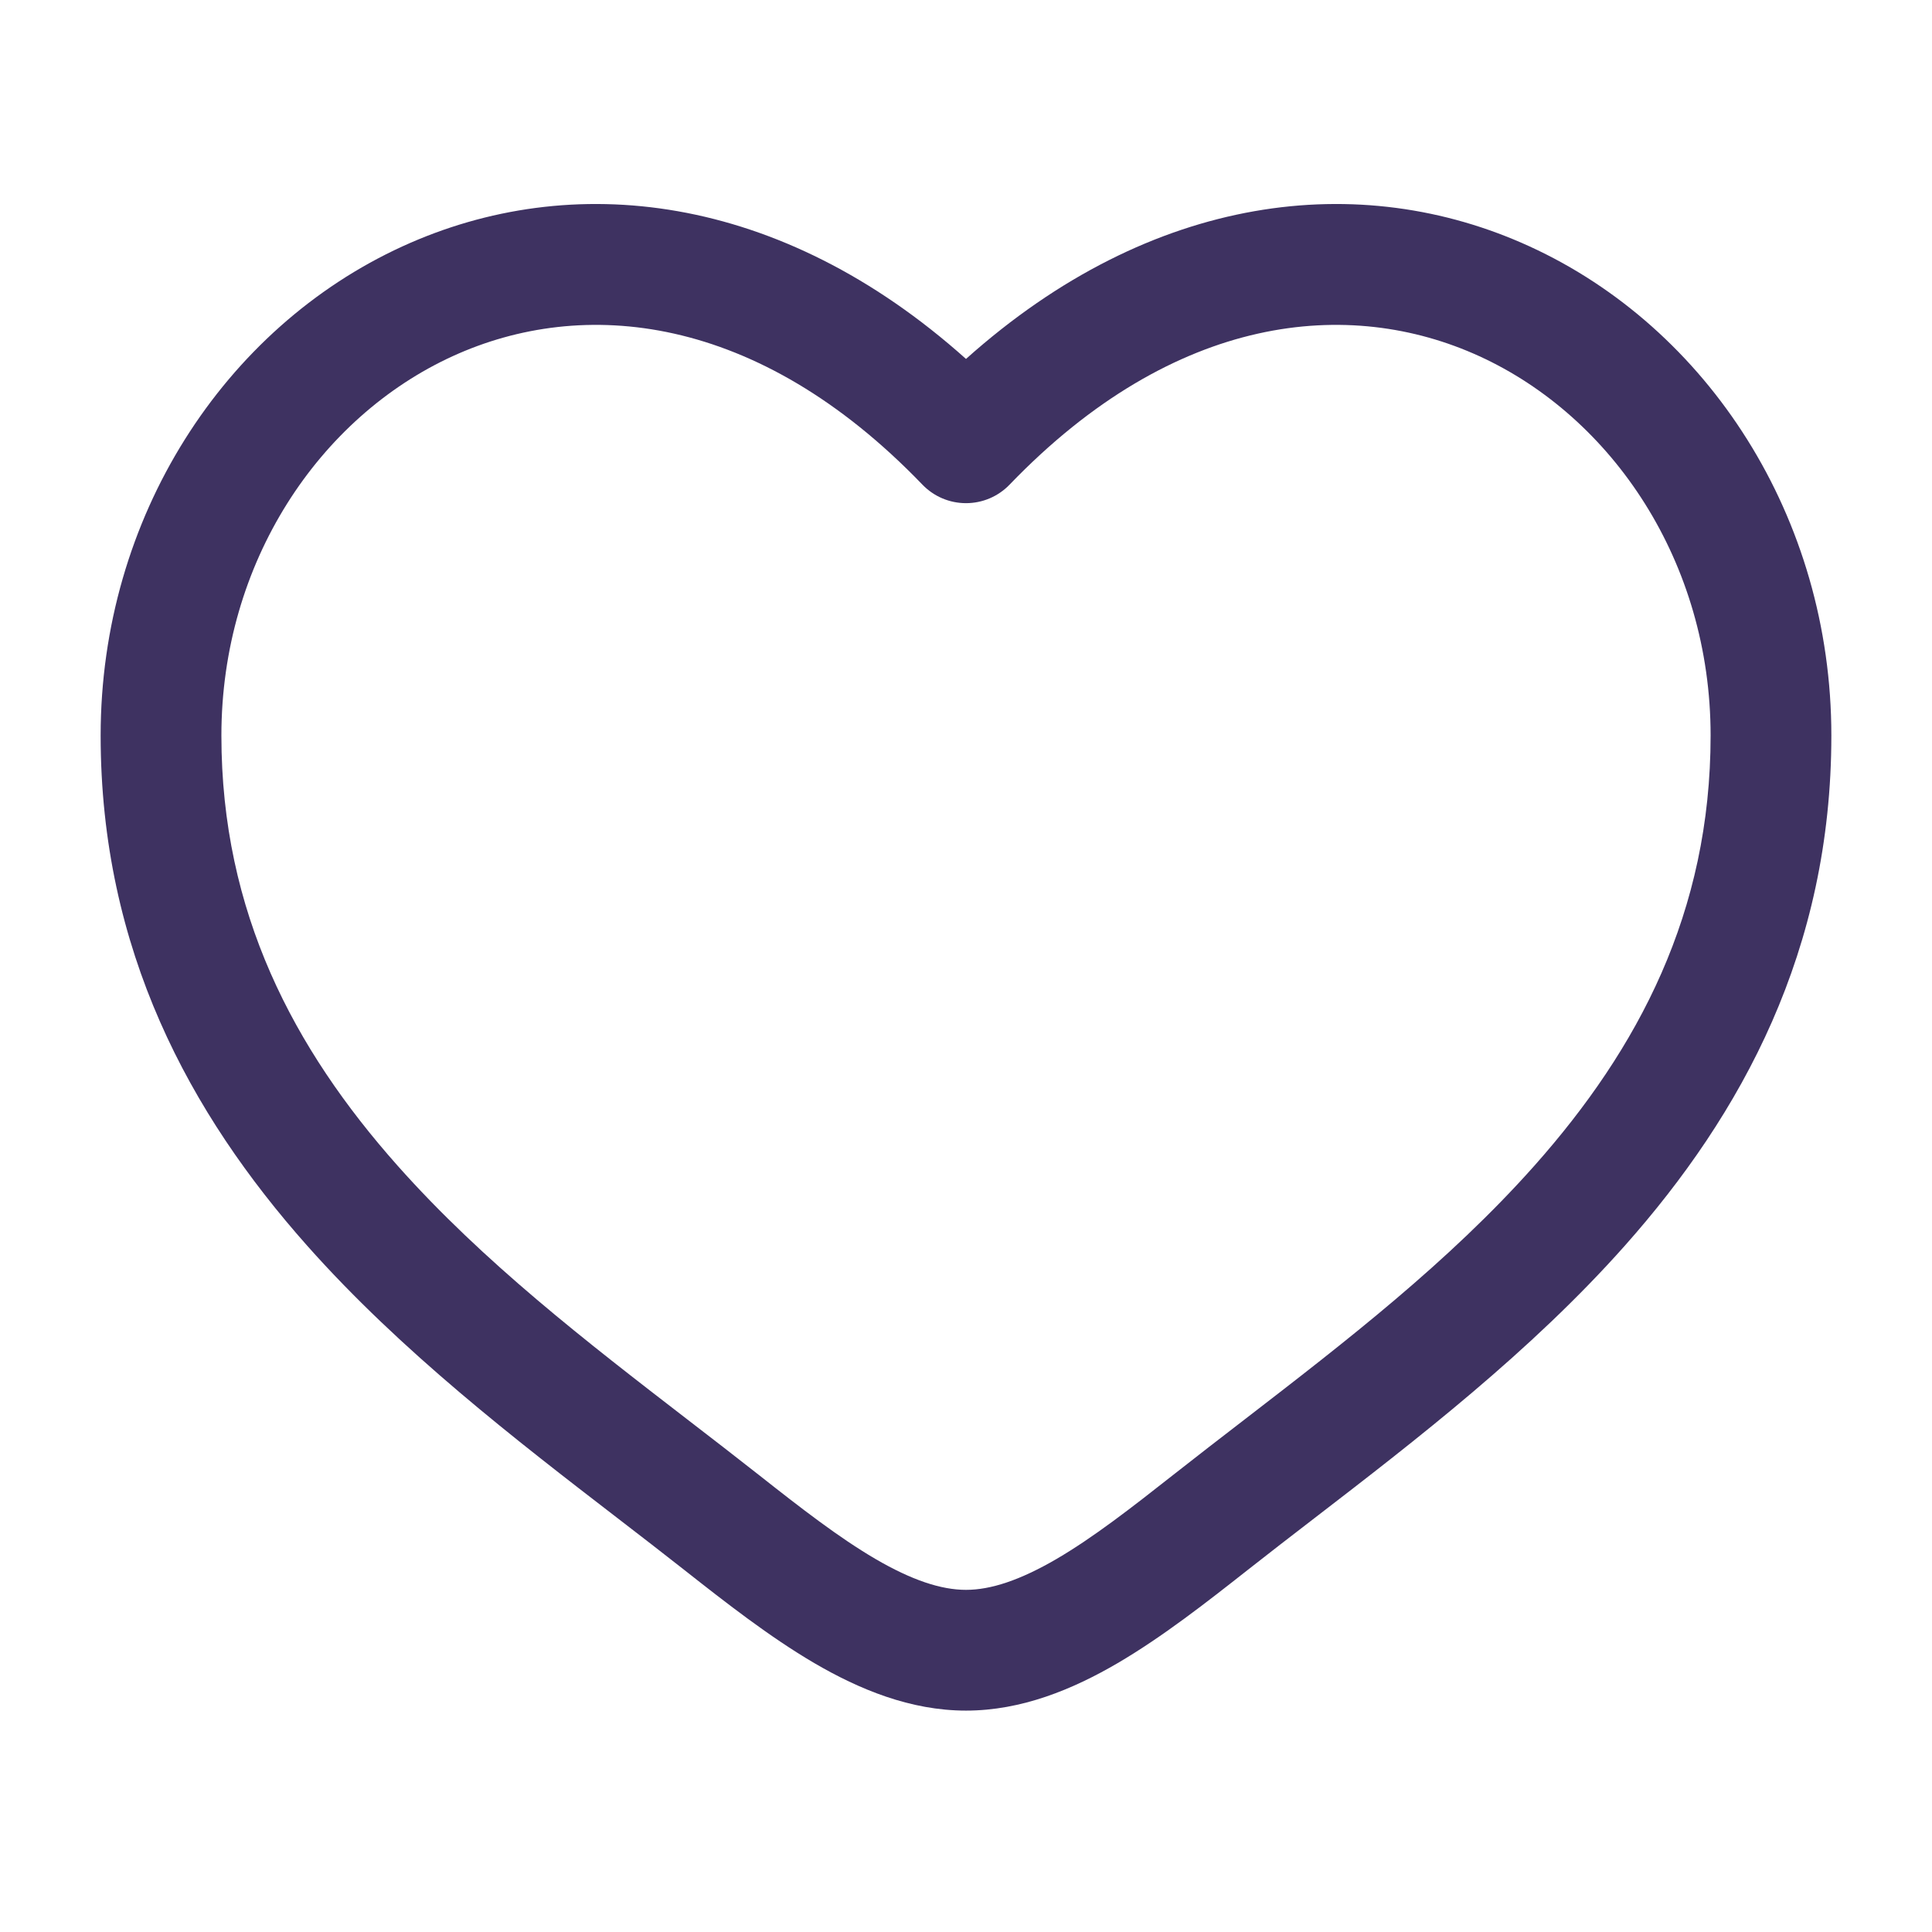 <svg width="32" height="32" viewBox="0 0 32 32" fill="none" xmlns="http://www.w3.org/2000/svg">
<path fill-rule="evenodd" clip-rule="evenodd" d="M7.499 5.899C5.287 6.91 3.667 9.315 3.667 12.183C3.667 15.113 4.866 17.371 6.584 19.306C8.001 20.901 9.716 22.224 11.388 23.513C11.785 23.819 12.18 24.123 12.568 24.429C13.269 24.982 13.895 25.467 14.498 25.82C15.101 26.172 15.587 26.333 16 26.333C16.413 26.333 16.898 26.172 17.502 25.82C18.105 25.467 18.73 24.982 19.432 24.429C19.82 24.123 20.215 23.819 20.612 23.513C22.284 22.224 23.999 20.901 25.416 19.306C27.134 17.371 28.333 15.113 28.333 12.183C28.333 9.315 26.713 6.91 24.501 5.899C22.352 4.917 19.464 5.177 16.721 8.028C16.532 8.224 16.272 8.334 16 8.334C15.728 8.334 15.468 8.224 15.279 8.028C12.536 5.177 9.648 4.917 7.499 5.899ZM16 5.945C12.917 3.187 9.465 2.801 6.668 4.08C3.713 5.431 1.667 8.567 1.667 12.183C1.667 15.737 3.147 18.448 5.089 20.634C6.644 22.385 8.547 23.851 10.228 25.145C10.609 25.438 10.978 25.723 11.33 26C12.013 26.538 12.746 27.112 13.489 27.547C14.232 27.981 15.079 28.333 16 28.333C16.921 28.333 17.768 27.981 18.511 27.547C19.254 27.112 19.987 26.538 20.67 26C21.022 25.723 21.391 25.438 21.772 25.145C23.453 23.851 25.356 22.385 26.911 20.634C28.853 18.448 30.333 15.737 30.333 12.183C30.333 8.567 28.287 5.431 25.332 4.08C22.535 2.801 19.083 3.187 16 5.945Z" fill="#3E3261"/>
</svg>
